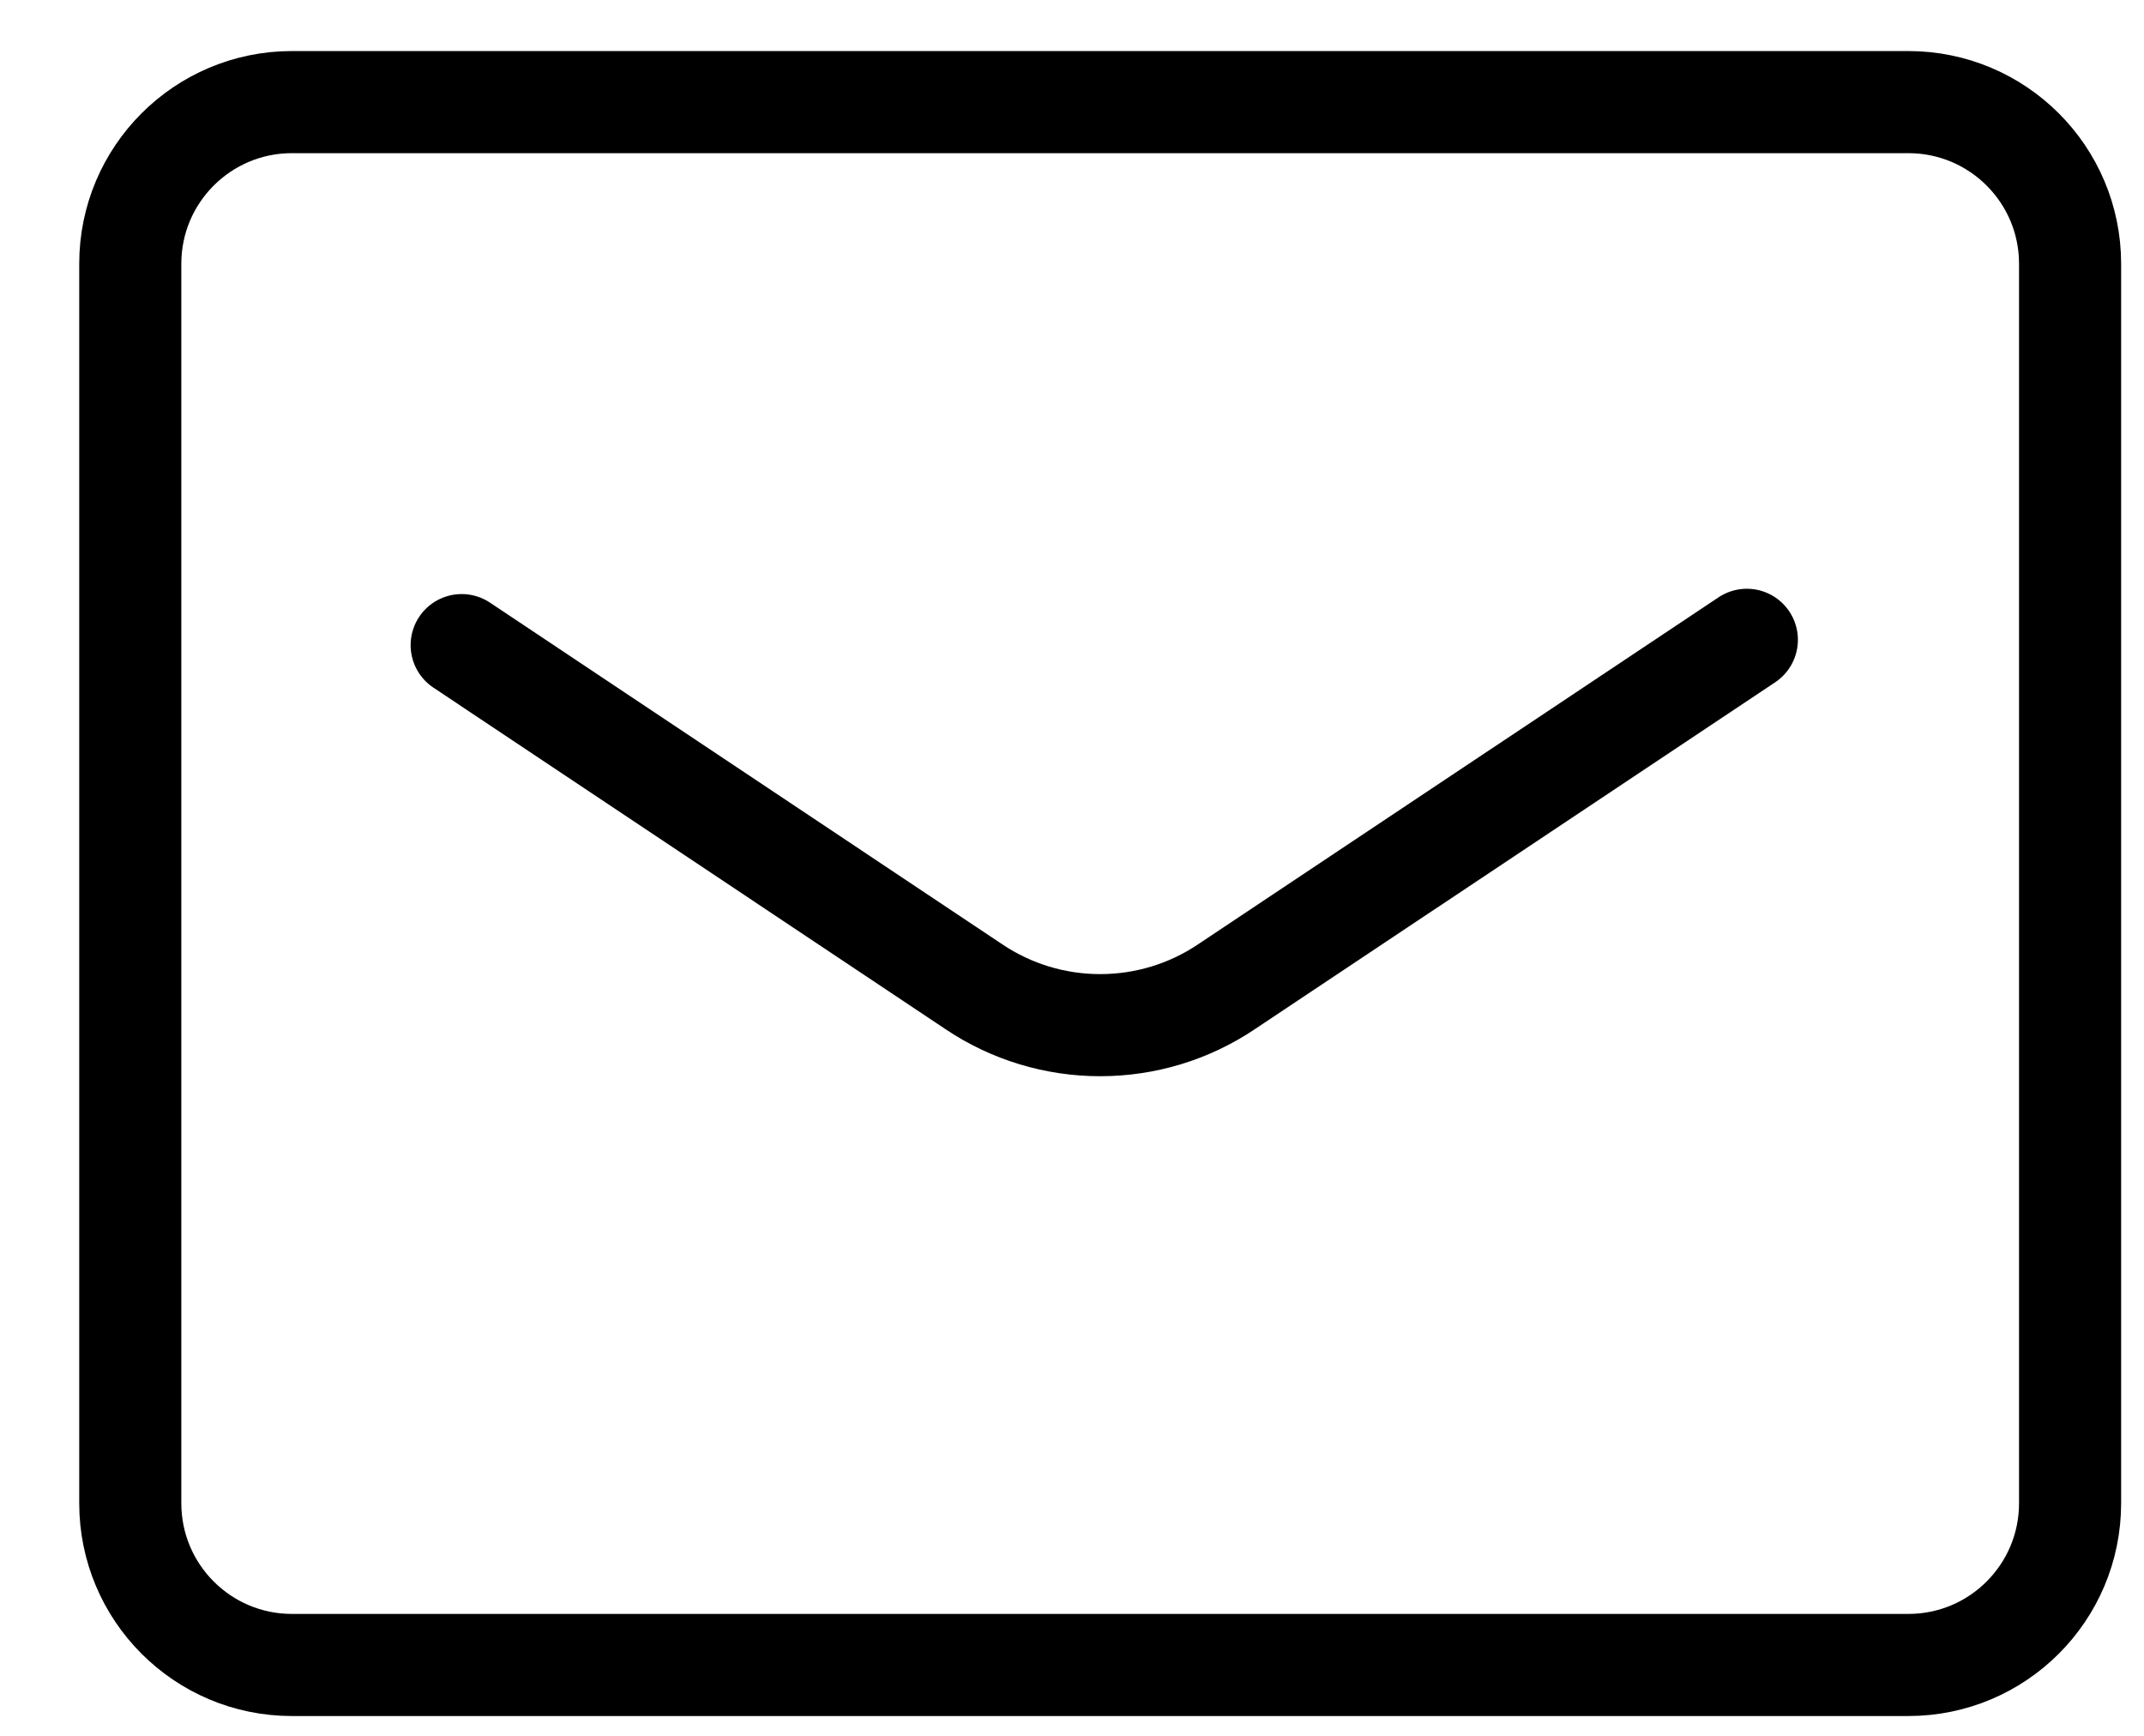 <svg width="21" height="17" viewBox="0 0 21 17" fill="none" xmlns="http://www.w3.org/2000/svg">
<path d="M18.692 1H2.859C1.985 1 1.276 1.709 1.276 2.583V14.722C1.276 15.597 1.985 16.306 2.859 16.306H18.692C19.567 16.306 20.276 15.597 20.276 14.722V2.583C20.276 1.709 19.567 1 18.692 1Z" stroke="black" stroke-linecap="round" stroke-linejoin="round"/>
<path d="M4.522 6.318L9.541 9.665C9.906 9.91 10.336 10.04 10.776 10.04C11.216 10.04 11.646 9.91 12.011 9.665L17.11 6.266" stroke="black" stroke-linecap="round" stroke-linejoin="round"/>
</svg>
